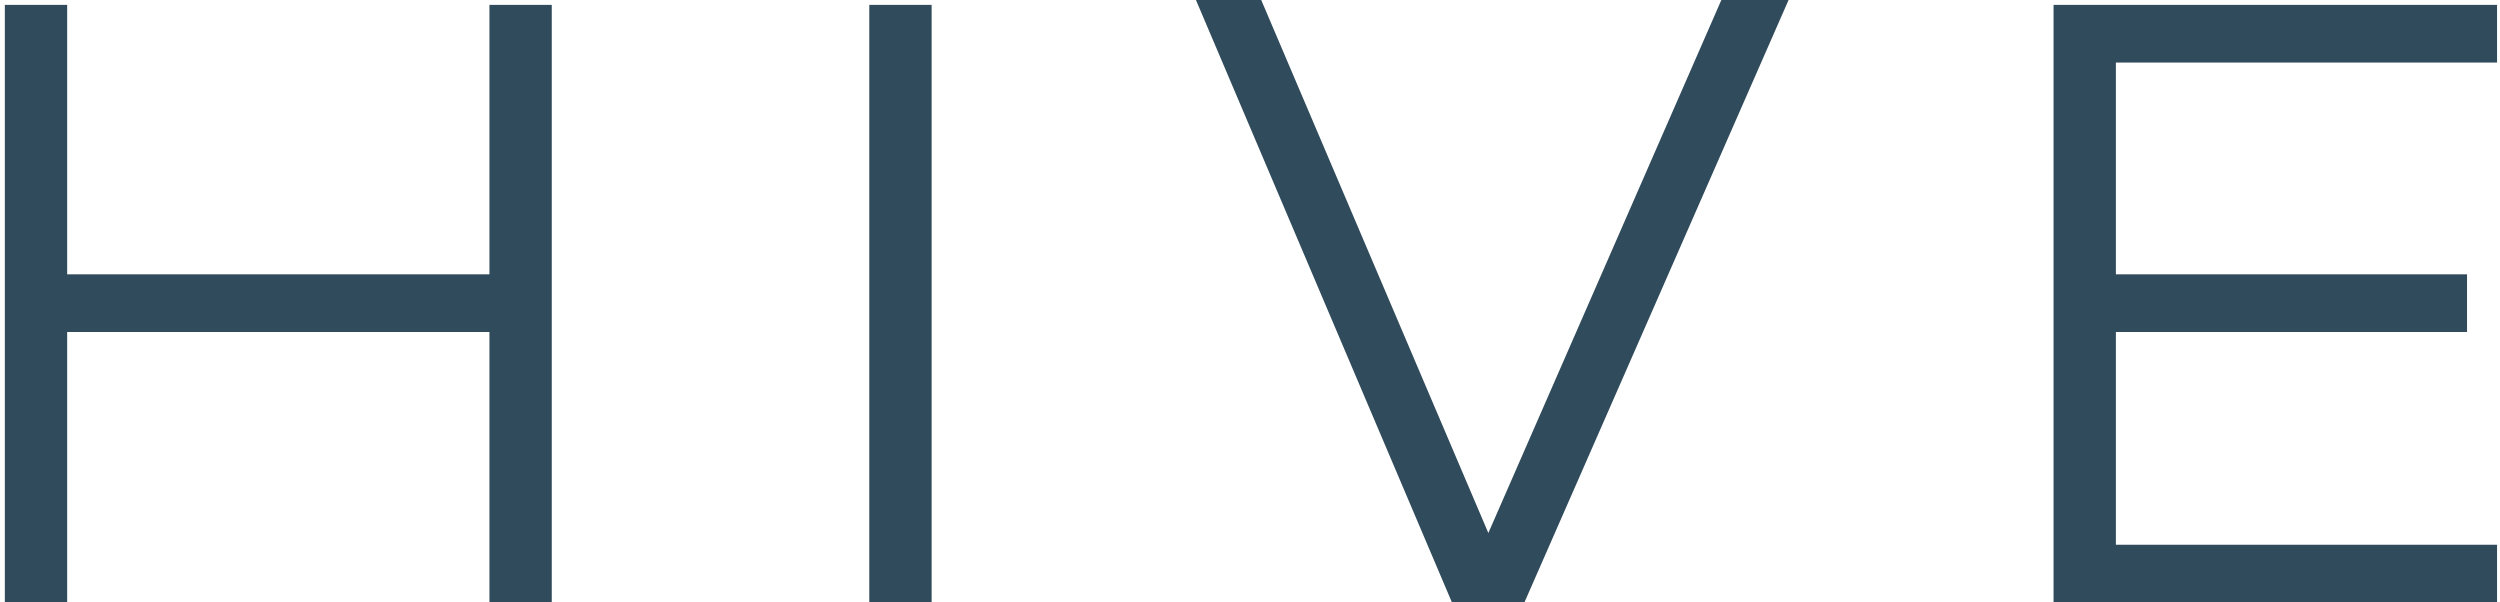 <?xml version="1.0" encoding="UTF-8"?> <svg xmlns="http://www.w3.org/2000/svg" width="166" height="40" viewBox="0 0 166 40" fill="none"><path d="M0.321 0.324H4.46V18.215H32.499V0.324H36.637V40H32.499V22.044H4.46V40H0.321V0.324Z" fill="#304B5B"></path><path d="M57.721 0.324H61.86V40H57.721V0.324Z" fill="#304B5B"></path><path d="M79.411 0H83.745L98.826 35.392L114.298 0H118.761L101.231 39.978H96.399L79.411 0Z" fill="#304B5B"></path><path d="M136.356 0.324H165.804V4.154H140.495V18.215H163.811V22.044H140.495V36.171H165.804V40H136.356V0.324Z" fill="#304B5B"></path></svg> 